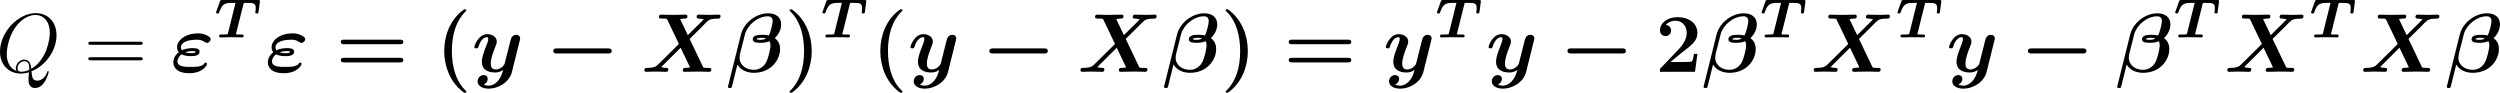 <?xml version='1.0' encoding='UTF-8'?>
<!-- Generated by CodeCogs with dvisvgm 3.2.2 -->
<svg version='1.1' xmlns='http://www.w3.org/2000/svg' xmlns:xlink='http://www.w3.org/1999/xlink' width='405.182pt' height='15.03pt' viewBox='-.228 -.347 405.182 15.03'>
<defs>
<path id='g4-81' d='M5.093-.072C7.149-.897 8.679-3.072 8.679-5.236C8.679-7.209 7.388-8.416 5.715-8.416C3.156-8.416 .574-5.667 .574-2.905C.574-1.028 1.817 .251 3.551 .251C3.957 .251 4.352 .191 4.734 .072C4.663 .789 4.663 .849 4.663 1.076C4.663 1.423 4.663 2.319 5.619 2.319C7.042 2.319 7.568 .084 7.568 .012S7.52-.108 7.46-.108C7.388-.108 7.364-.048 7.329 .084C7.066 .837 6.444 1.267 5.918 1.267C5.308 1.267 5.153 .849 5.093-.072ZM2.941-.132C1.997-.454 1.542-1.447 1.542-2.546C1.542-3.383 1.853-4.973 2.642-6.181C3.527-7.544 4.71-8.153 5.643-8.153C6.886-8.153 7.723-7.149 7.723-5.595C7.723-4.71 7.305-1.745 5.057-.43C4.997-1.04 4.83-1.757 4.041-1.757C3.395-1.757 2.845-1.112 2.845-.526C2.845-.395 2.893-.215 2.941-.132ZM4.758-.275C4.328-.084 3.957-.012 3.622-.012C3.503-.012 3.084-.012 3.084-.538C3.084-.968 3.503-1.518 4.041-1.518C4.639-1.518 4.77-1.112 4.77-.514C4.77-.442 4.77-.347 4.758-.275Z'/>
<path id='g3-40' d='M4.471 2.857C4.471 2.809 4.471 2.786 4.244 2.57C2.905 1.231 2.391-.873 2.391-2.977C2.391-5.332 2.977-7.269 4.316-8.62C4.459-8.763 4.471-8.775 4.471-8.823C4.471-8.966 4.328-8.966 4.268-8.966C4.16-8.966 4.136-8.966 3.826-8.715C2.104-7.34 1.291-5.141 1.291-2.989C1.291-.789 2.116 1.351 3.814 2.738C4.125 3.001 4.148 3.001 4.268 3.001C4.328 3.001 4.471 3.001 4.471 2.857Z'/>
<path id='g3-41' d='M3.921-2.977C3.921-5.177 3.096-7.317 1.399-8.703C1.088-8.966 1.064-8.966 .944-8.966C.885-8.966 .741-8.966 .741-8.823C.741-8.775 .741-8.751 .968-8.536C2.307-7.197 2.821-5.093 2.821-2.989C2.821-.634 2.236 1.303 .897 2.654C.753 2.798 .741 2.809 .741 2.857C.741 3.001 .885 3.001 .944 3.001C1.052 3.001 1.076 3.001 1.387 2.75C3.108 1.375 3.921-.825 3.921-2.977Z'/>
<path id='g3-50' d='M6.037-2.57H5.535C5.499-2.319 5.416-1.614 5.236-1.494C5.141-1.411 4.208-1.411 4.029-1.411H2.176C2.63-1.793 3.718-2.702 3.897-2.833C5.224-3.826 6.037-4.435 6.037-5.583C6.037-6.994 4.758-7.843 3.18-7.843C1.829-7.843 .669-7.077 .669-5.942C.669-5.308 1.184-5.129 1.459-5.129C1.829-5.129 2.26-5.38 2.26-5.93C2.26-6.432 1.889-6.683 1.518-6.731C1.997-7.281 2.63-7.329 2.881-7.329C3.981-7.329 4.507-6.432 4.507-5.571C4.507-4.639 3.873-3.778 3.383-3.264L.789-.55C.669-.442 .669-.418 .669-.203V0H5.691L6.037-2.57Z'/>
<path id='g3-61' d='M9.217-3.957C9.397-3.957 9.708-3.957 9.708-4.292C9.708-4.615 9.385-4.615 9.229-4.615H1.219C1.064-4.615 .741-4.615 .741-4.292C.741-3.957 1.052-3.957 1.231-3.957H9.217ZM9.229-1.351C9.385-1.351 9.708-1.351 9.708-1.674C9.708-2.008 9.397-2.008 9.217-2.008H1.231C1.052-2.008 .741-2.008 .741-1.674C.741-1.351 1.064-1.351 1.219-1.351H9.229Z'/>
<path id='g2-12' d='M.239 1.961C.227 1.985 .191 2.14 .191 2.152C.191 2.319 .371 2.319 .478 2.319C.717 2.319 .717 2.295 .789 2.044C.825 1.853 1.542-1.016 1.554-1.04C2.056-.203 2.977 .143 3.933 .143C6.336 .143 7.675-1.686 7.675-3.252C7.675-4.089 7.305-4.543 6.91-4.842C7.34-5.2 7.831-5.978 7.831-6.802C7.831-7.819 7.089-8.393 5.966-8.393C4.256-8.393 2.487-7.066 2.056-5.332L.239 1.961ZM5.655-4.794C5.368-4.591 5.069-4.591 4.902-4.591C4.854-4.591 4.328-4.591 4.328-4.686C4.328-4.878 4.914-4.878 5.069-4.878C5.284-4.878 5.428-4.878 5.655-4.794ZM6.061-5.212C5.667-5.308 5.332-5.308 5.105-5.308C4.722-5.308 3.754-5.308 3.754-4.663C3.754-4.16 4.471-4.16 4.89-4.16C5.093-4.16 5.631-4.16 6.169-4.388C6.265-4.208 6.3-3.969 6.3-3.766C6.3-3.335 5.99-1.889 5.619-1.267C5.248-.681 4.663-.287 3.909-.287C2.798-.287 1.865-.956 1.865-2.032C1.865-2.271 1.925-2.523 1.949-2.642C2.128-3.347 2.511-4.914 2.654-5.44C3.037-6.743 4.483-7.962 5.906-7.962C6.348-7.962 6.611-7.747 6.611-7.281C6.611-6.91 6.324-5.679 6.061-5.212Z'/>
<path id='g2-34' d='M4.926-1.291C4.651-.753 3.909-.705 2.881-.705C2.128-.705 1.004-.705 1.004-1.506C1.004-1.745 1.172-2.2 1.602-2.511C2.092-2.248 2.738-2.248 2.953-2.248C3.276-2.248 4.184-2.248 4.184-2.905C4.184-3.395 3.539-3.395 3.168-3.395C2.929-3.395 2.283-3.395 1.65-3.096C1.554-3.216 1.506-3.383 1.506-3.515C1.506-4.172 2.331-4.603 3.754-4.603C4.077-4.603 4.459-4.603 4.973-4.244C5.069-4.184 5.153-4.148 5.236-4.148C5.487-4.148 5.774-4.411 5.774-4.686C5.774-4.902 5.583-5.057 5.141-5.272C4.615-5.511 4.16-5.511 3.981-5.511C1.925-5.511 .944-4.364 .944-3.515C.944-3.156 1.124-2.905 1.196-2.821C.705-2.415 .418-1.925 .418-1.351C.418-.526 1.076 .203 2.678 .203C4.627 .203 5.248-.933 5.248-1.124C5.248-1.231 5.165-1.327 5.045-1.327C4.985-1.327 4.937-1.291 4.926-1.291ZM2.116-2.809C2.546-2.965 3.001-2.965 3.12-2.965C3.443-2.965 3.479-2.953 3.622-2.905C3.575-2.762 3.539-2.678 2.965-2.678C2.762-2.678 2.451-2.678 2.116-2.809Z'/>
<path id='g2-88' d='M6.958-4.722L8.536-6.276L9.277-7.03C9.755-7.484 9.899-7.627 11.142-7.639C11.369-7.639 11.393-7.95 11.393-7.986C11.393-8.058 11.345-8.201 11.154-8.201C10.736-8.201 10.281-8.165 9.851-8.165C9.504-8.165 8.644-8.201 8.297-8.201C8.201-8.201 7.962-8.201 7.962-7.867C7.962-7.651 8.153-7.639 8.261-7.639C8.62-7.627 8.931-7.532 8.978-7.52L6.695-5.26L5.595-7.568C5.715-7.592 6.085-7.639 6.288-7.639C6.42-7.639 6.635-7.639 6.635-7.974C6.635-8.141 6.528-8.201 6.372-8.201C5.966-8.201 4.961-8.165 4.555-8.165C4.28-8.165 4.005-8.177 3.73-8.177S3.168-8.201 2.893-8.201C2.786-8.201 2.558-8.201 2.558-7.867C2.558-7.639 2.714-7.639 3.049-7.639C3.216-7.639 3.347-7.639 3.515-7.627C3.682-7.603 3.694-7.592 3.766-7.448L5.416-3.993L2.415-1.028C2.2-.825 1.949-.574 .885-.562C.669-.562 .466-.562 .466-.215C.466-.132 .526 0 .705 0C.992 0 1.722-.036 2.008-.036C2.355-.036 3.216 0 3.563 0C3.658 0 3.897 0 3.897-.347C3.897-.562 3.682-.562 3.587-.562C3.347-.562 3.108-.598 2.881-.681L5.667-3.455L7.018-.634C7.006-.634 6.611-.562 6.324-.562C6.205-.562 5.978-.562 5.978-.215C5.978-.179 5.99 0 6.241 0C6.647 0 7.663-.036 8.07-.036C8.345-.036 8.62-.024 8.895-.024S9.457 0 9.732 0C9.827 0 10.066 0 10.066-.347C10.066-.562 9.875-.562 9.588-.562C9.421-.562 9.301-.562 9.122-.574C8.942-.598 8.931-.61 8.847-.765L6.958-4.722Z'/>
<path id='g2-121' d='M6.898-4.507C6.958-4.722 6.958-4.746 6.958-4.782C6.958-5.045 6.767-5.308 6.396-5.308C5.774-5.308 5.631-4.746 5.547-4.423L5.236-3.18C5.093-2.606 4.866-1.686 4.734-1.196C4.674-.933 4.304-.646 4.268-.622C4.136-.538 3.85-.335 3.455-.335C2.75-.335 2.738-.933 2.738-1.207C2.738-1.937 3.108-2.869 3.443-3.73C3.563-4.041 3.599-4.125 3.599-4.328C3.599-5.021 2.905-5.404 2.248-5.404C.98-5.404 .383-3.778 .383-3.539C.383-3.371 .562-3.371 .669-3.371C.813-3.371 .897-3.371 .944-3.527C1.339-4.854 1.997-4.973 2.176-4.973C2.26-4.973 2.379-4.973 2.379-4.722C2.379-4.447 2.248-4.136 2.176-3.945C1.71-2.75 1.459-2.068 1.459-1.459C1.459-.096 2.654 .096 3.359 .096C3.658 .096 4.065 .048 4.507-.263C4.172 1.207 3.276 1.985 2.451 1.985C2.295 1.985 1.961 1.961 1.722 1.817C2.104 1.662 2.295 1.339 2.295 1.016C2.295 .586 1.949 .466 1.71 .466C1.267 .466 .849 .849 .849 1.375C.849 1.985 1.482 2.415 2.451 2.415C3.826 2.415 5.404 1.494 5.774 .012L6.898-4.507Z'/>
<path id='g0-0' d='M8.99-2.63C9.17-2.63 9.528-2.63 9.528-2.989C9.528-3.359 9.182-3.359 8.99-3.359H1.686C1.506-3.359 1.148-3.359 1.148-3.001C1.148-2.63 1.494-2.63 1.686-2.63H8.99Z'/>
<path id='g5-61' d='M8.07-3.873C8.237-3.873 8.452-3.873 8.452-4.089C8.452-4.316 8.249-4.316 8.07-4.316H1.028C.861-4.316 .646-4.316 .646-4.101C.646-3.873 .849-3.873 1.028-3.873H8.07ZM8.07-1.65C8.237-1.65 8.452-1.65 8.452-1.865C8.452-2.092 8.249-2.092 8.07-2.092H1.028C.861-2.092 .646-2.092 .646-1.877C.646-1.65 .849-1.65 1.028-1.65H8.07Z'/>
<path id='g1-84' d='M4.16-4.814C4.192-4.941 4.2-4.949 4.36-4.949H4.702C5.539-4.949 5.914-4.918 5.914-4.224C5.914-4.208 5.914-4.009 5.874-3.714C5.866-3.682 5.858-3.626 5.858-3.602C5.858-3.427 6.017-3.427 6.081-3.427C6.233-3.427 6.288-3.459 6.32-3.682L6.52-5.189C6.52-5.364 6.368-5.364 6.233-5.364H1.1C.901-5.364 .853-5.364 .781-5.173L.271-3.754C.223-3.634 .223-3.618 .223-3.595C.223-3.427 .391-3.427 .446-3.427C.614-3.427 .63-3.467 .709-3.682C1.02-4.503 1.267-4.949 2.327-4.949H3.013L1.929-.582C1.897-.462 1.881-.454 1.865-.454C1.849-.438 1.626-.414 1.267-.414H.964C.821-.414 .654-.414 .654-.167C.654-.143 .669 0 .853 0C1.108 0 1.73-.024 1.985-.024H2.367C3.451-.024 3.897 0 3.929 0C4.001 0 4.184 0 4.184-.247C4.184-.414 4.017-.414 3.889-.414H3.595C3.284-.414 3.268-.414 3.068-.438L4.16-4.814Z'/>
</defs>
<g id='page1' transform='matrix(1.13 0 0 1.13 -61.132 -92.842)'>
<use x='53.323' y='92.154' xlink:href='#g4-81'/>
<use x='65.915' y='92.154' xlink:href='#g5-61'/>
<use x='78.341' y='92.154' xlink:href='#g2-34'/>
<use x='84.663' y='87.218' xlink:href='#g1-84'/>
<use x='91.898' y='92.154' xlink:href='#g2-34'/>
<use x='102.039' y='92.154' xlink:href='#g3-61'/>
<use x='116.319' y='92.154' xlink:href='#g3-40'/>
<use x='121.55' y='92.154' xlink:href='#g2-121'/>
<use x='132.104' y='92.154' xlink:href='#g0-0'/>
<use x='145.853' y='92.154' xlink:href='#g2-88'/>
<use x='158.107' y='92.154' xlink:href='#g2-12'/>
<use x='166.401' y='92.154' xlink:href='#g3-41'/>
<use x='171.631' y='87.218' xlink:href='#g1-84'/>
<use x='178.866' y='92.154' xlink:href='#g3-40'/>
<use x='184.097' y='92.154' xlink:href='#g2-121'/>
<use x='194.652' y='92.154' xlink:href='#g0-0'/>
<use x='208.4' y='92.154' xlink:href='#g2-88'/>
<use x='220.654' y='92.154' xlink:href='#g2-12'/>
<use x='228.948' y='92.154' xlink:href='#g3-41'/>
<use x='237.997' y='92.154' xlink:href='#g3-61'/>
<use x='252.277' y='92.154' xlink:href='#g2-121'/>
<use x='259.777' y='87.218' xlink:href='#g1-84'/>
<use x='267.012' y='92.154' xlink:href='#g2-121'/>
<use x='277.567' y='92.154' xlink:href='#g0-0'/>
<use x='291.315' y='92.154' xlink:href='#g3-50'/>
<use x='298.04' y='92.154' xlink:href='#g2-12'/>
<use x='306.334' y='87.218' xlink:href='#g1-84'/>
<use x='313.569' y='92.154' xlink:href='#g2-88'/>
<use x='325.823' y='87.218' xlink:href='#g1-84'/>
<use x='333.059' y='92.154' xlink:href='#g2-121'/>
<use x='343.614' y='92.154' xlink:href='#g0-0'/>
<use x='357.362' y='92.154' xlink:href='#g2-12'/>
<use x='365.656' y='87.218' xlink:href='#g1-84'/>
<use x='372.891' y='92.154' xlink:href='#g2-88'/>
<use x='385.145' y='87.218' xlink:href='#g1-84'/>
<use x='392.381' y='92.154' xlink:href='#g2-88'/>
<use x='404.635' y='92.154' xlink:href='#g2-12'/>
</g>
</svg>